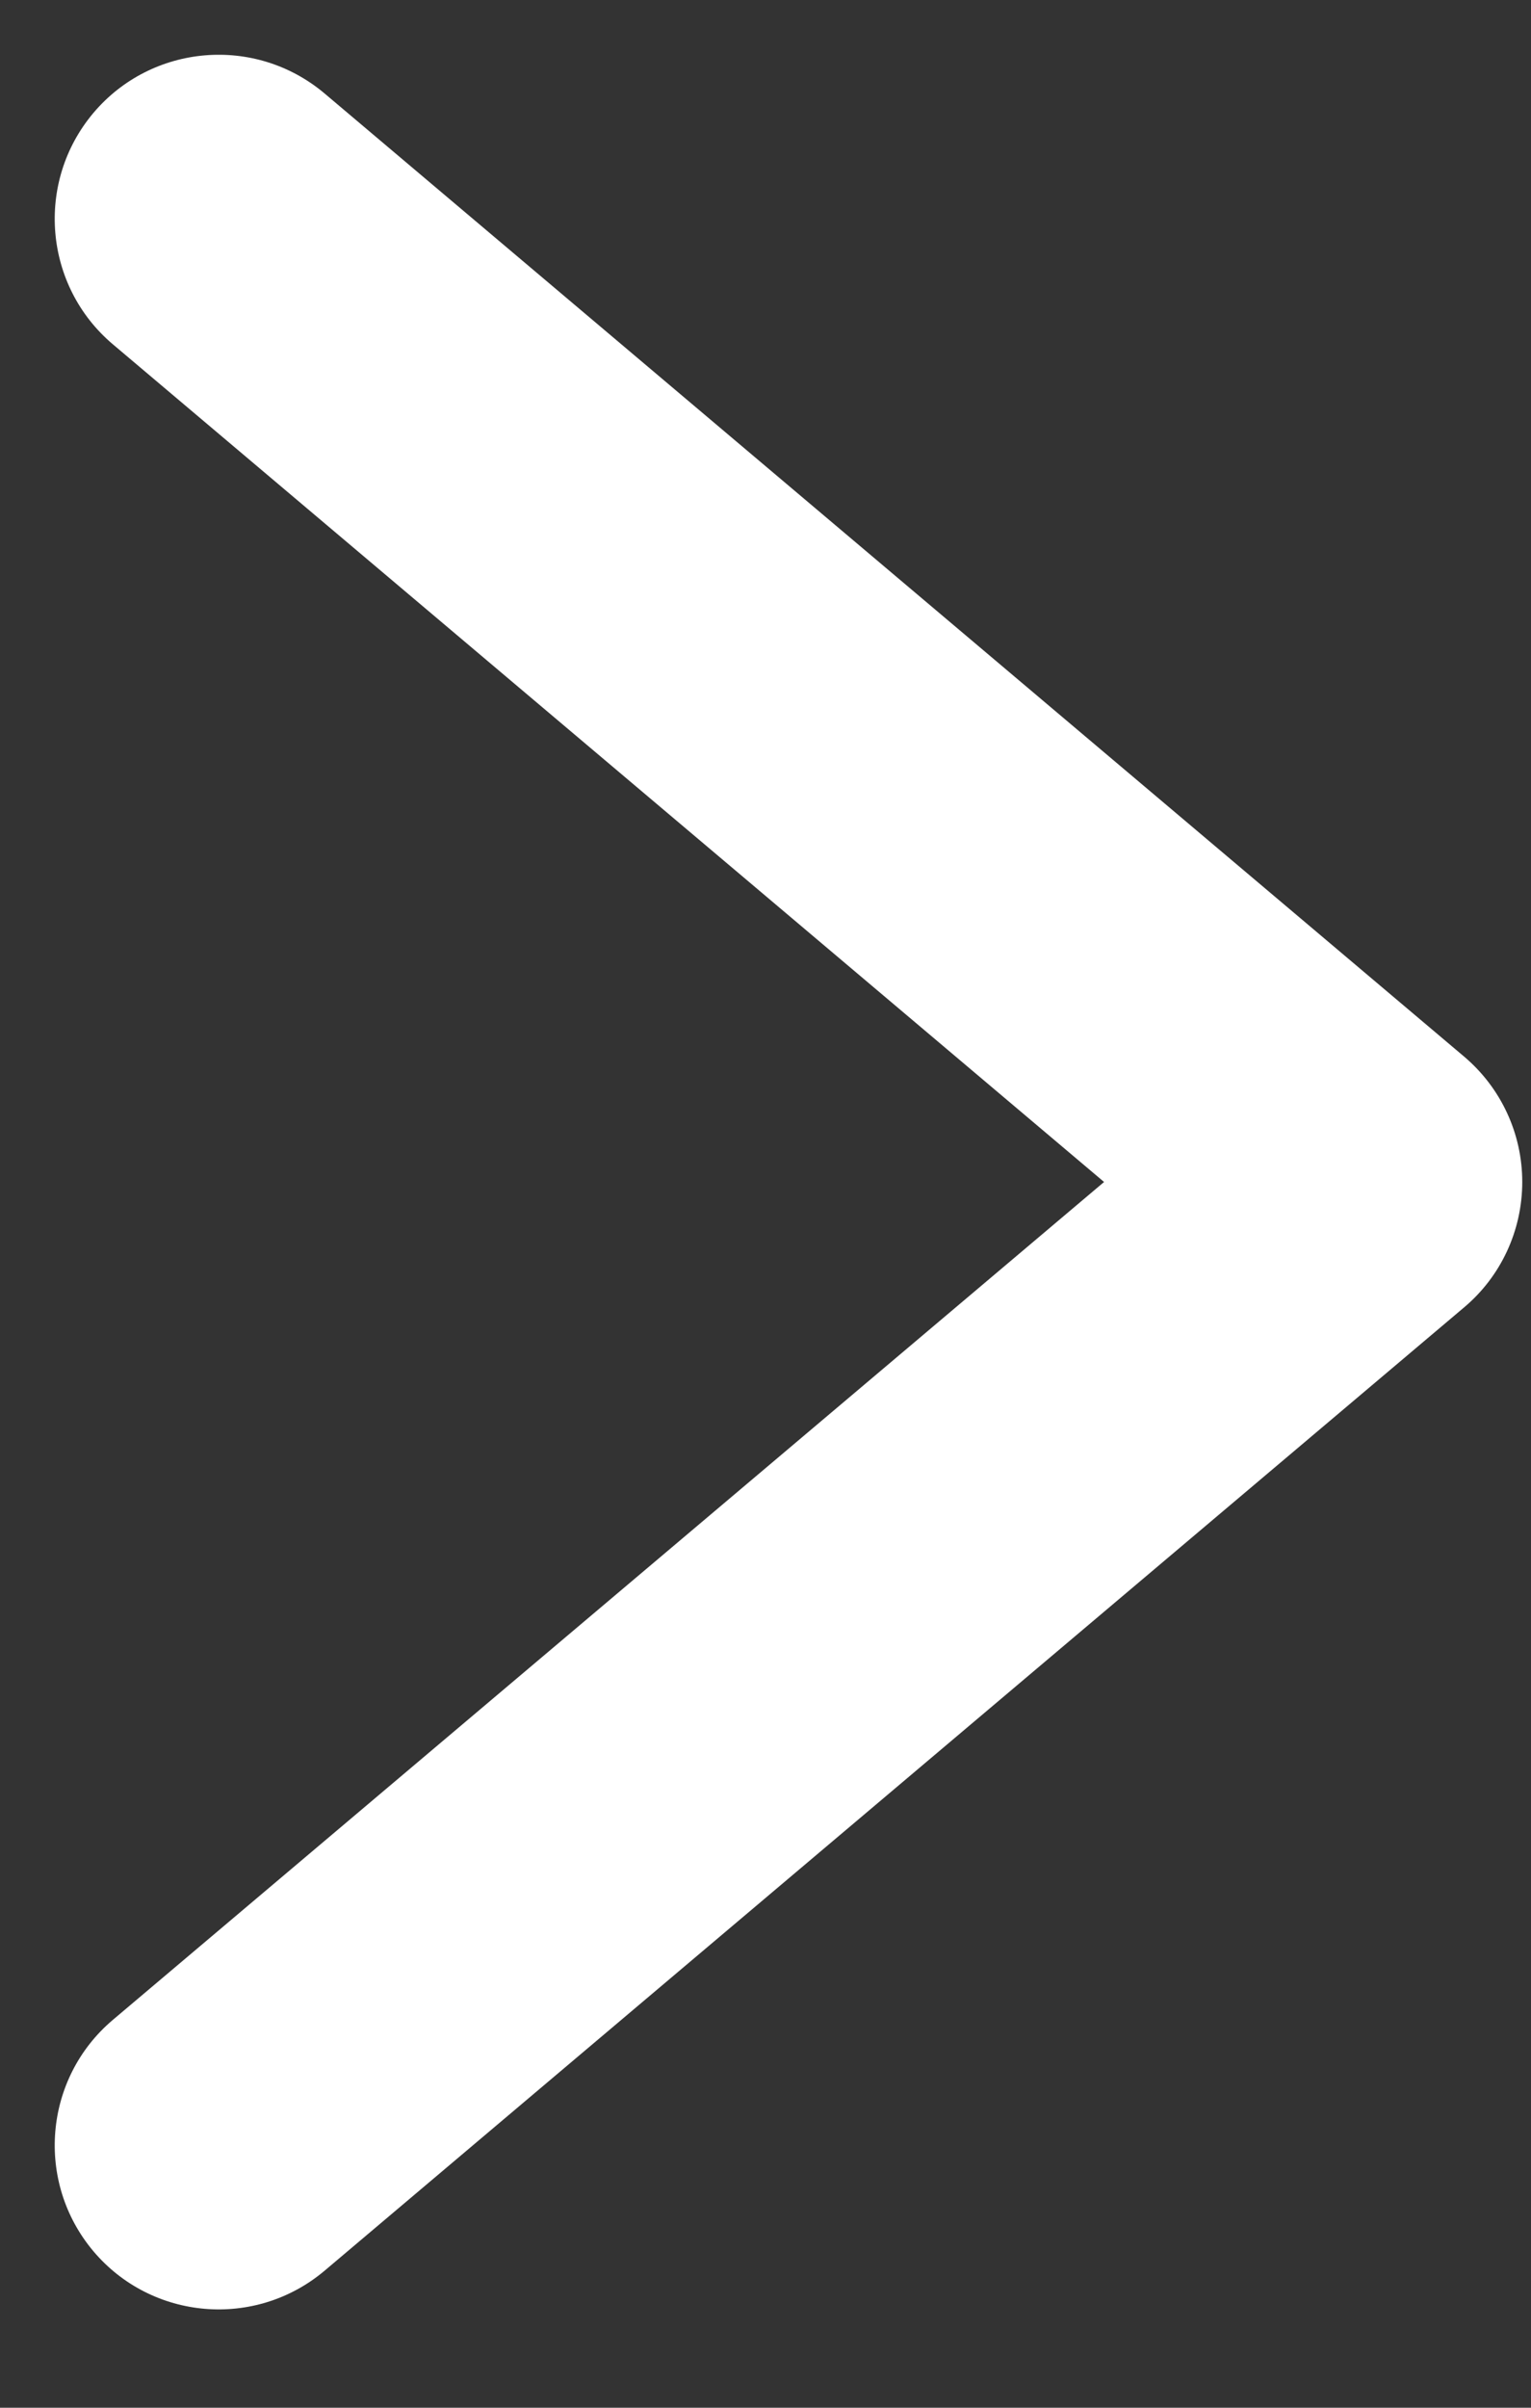 <svg xmlns="http://www.w3.org/2000/svg" width="7" height="11" viewBox="0 0 7 11" fill="none"><rect x="0" y="0" width="7" height="11" fill="#333333" stroke="none"/><path fill-rule="evenodd" clip-rule="evenodd" d="M0.427 0.516C0.694 0.2 1.167 0.16 1.484 0.427L6.694 4.827C6.863 4.97 6.96 5.179 6.96 5.4C6.96 5.621 6.863 5.831 6.694 5.973L1.484 10.374C1.167 10.641 0.694 10.601 0.427 10.285C0.16 9.968 0.2 9.495 0.516 9.228L5.048 5.4L0.516 1.573C0.2 1.306 0.16 0.833 0.427 0.516Z" fill="white"></path></svg>